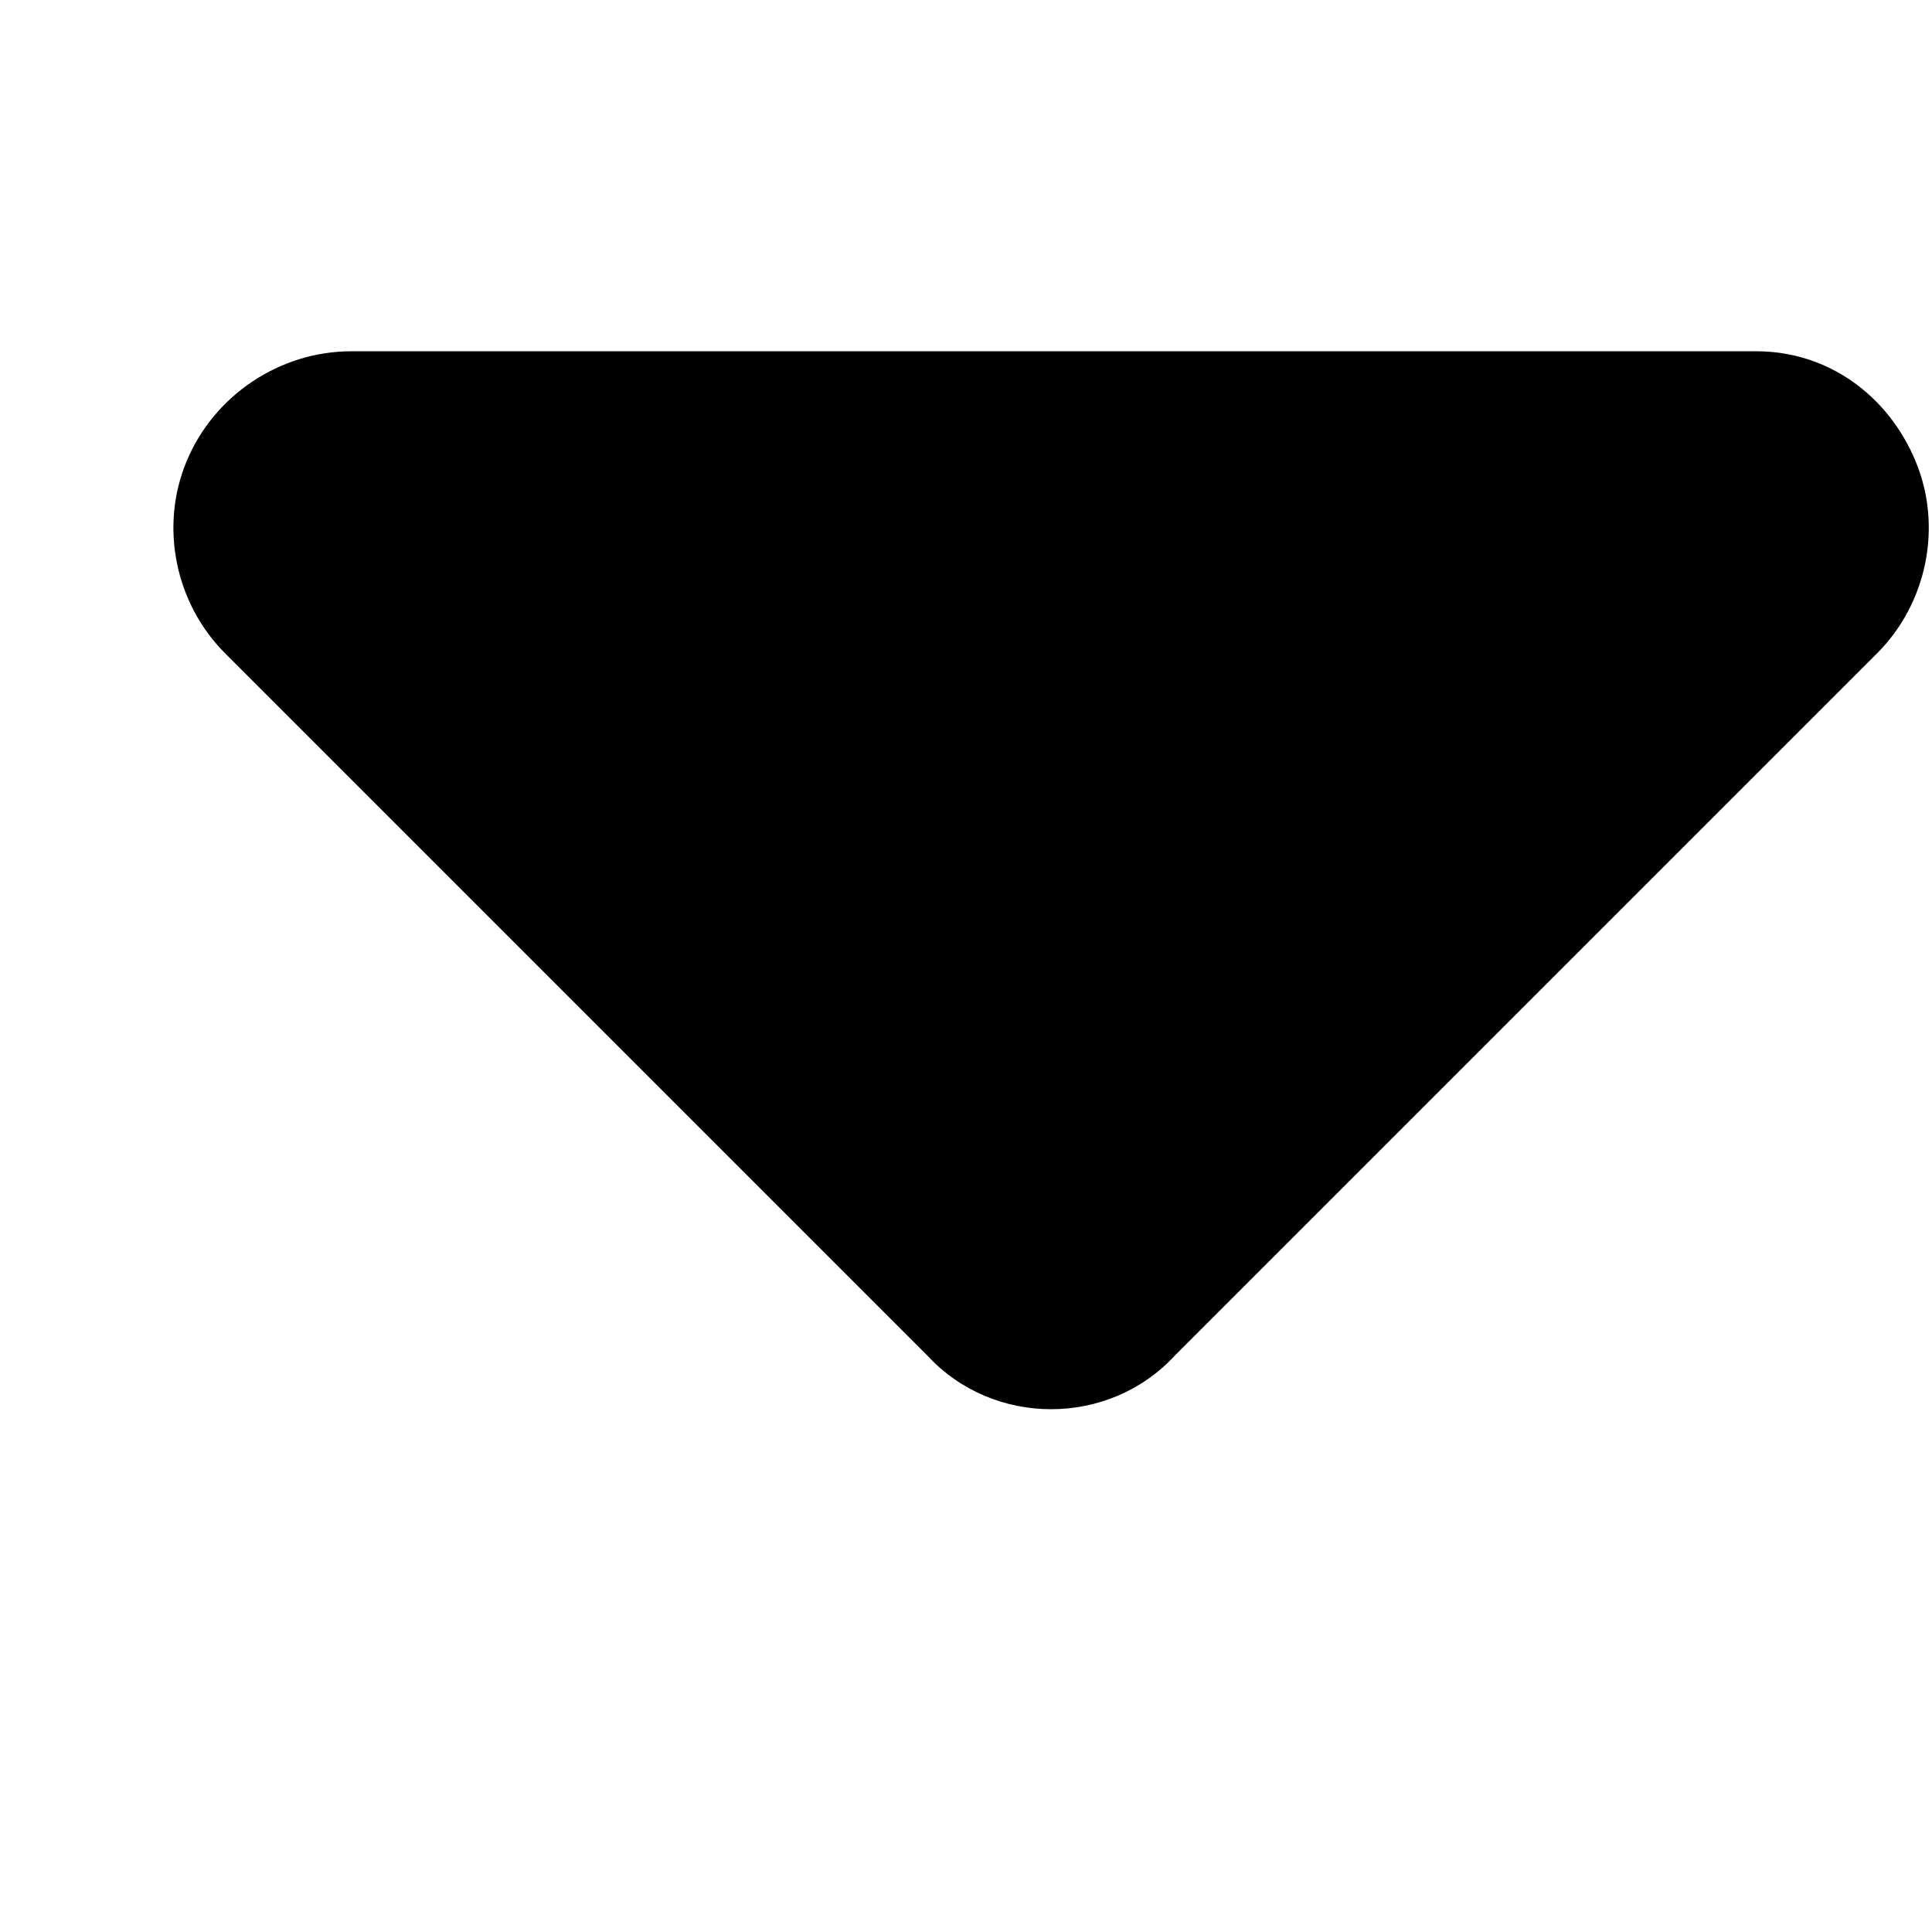 <svg width="11" height="11" viewBox="0 0 11 11" fill="none" xmlns="http://www.w3.org/2000/svg">
<g id="icon-lang">
<path id="&#239;&#131;&#151;" d="M5.281 7.719L1.281 3.719C1 3.438 0.906 3 1.063 2.625C1.219 2.25 1.594 2 2 2L10 2C10.406 2 10.75 2.25 10.906 2.625C11.063 3 10.969 3.438 10.688 3.719L6.688 7.719C6.313 8.125 5.656 8.125 5.281 7.719Z" fill="black"/>
</g>
</svg>
